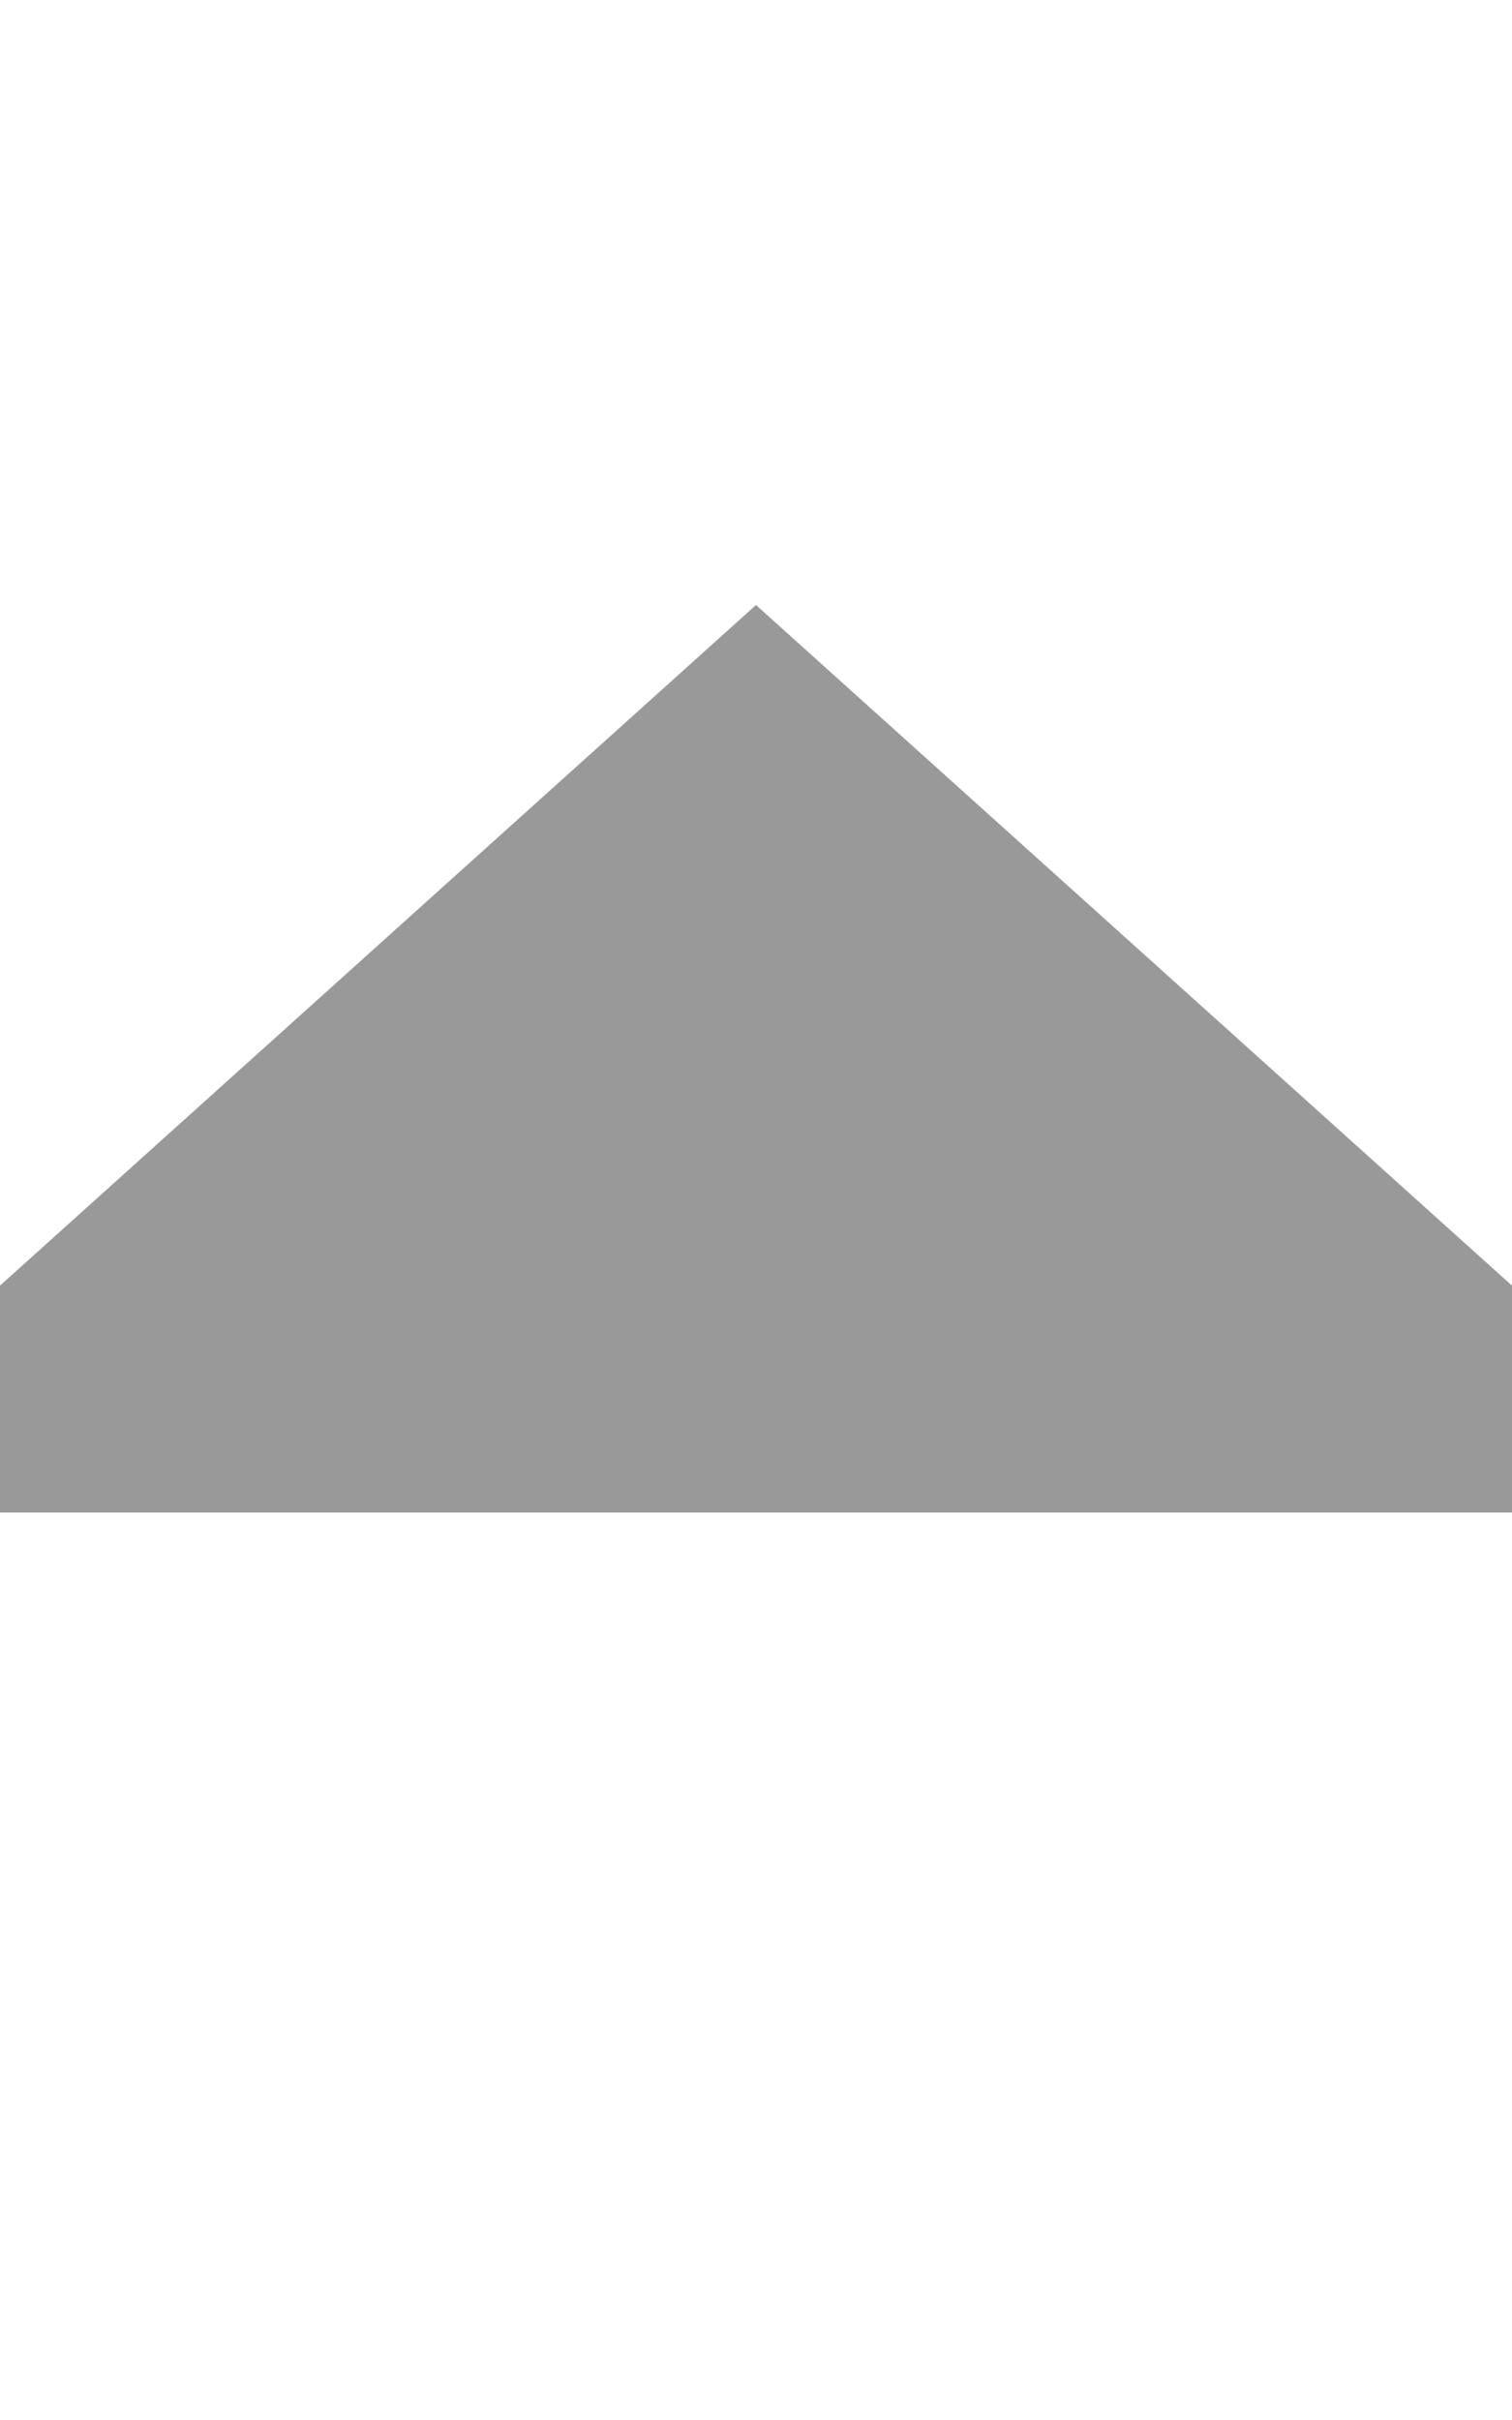 <svg xmlns="http://www.w3.org/2000/svg" viewBox="0 0 320 512"><!--! Font Awesome Pro 6.6.0 by @fontawesome - https://fontawesome.com License - https://fontawesome.com/license (Commercial License) Copyright 2024 Fonticons, Inc. --><path class="fa-secondary" style="fill:inherit;opacity:.4;" d="M160 128L0 272l0 48 320 0 0-48L160 128z"/><path class="fa-primary" style="fill:inherit;opacity:1;" d=""/></svg>